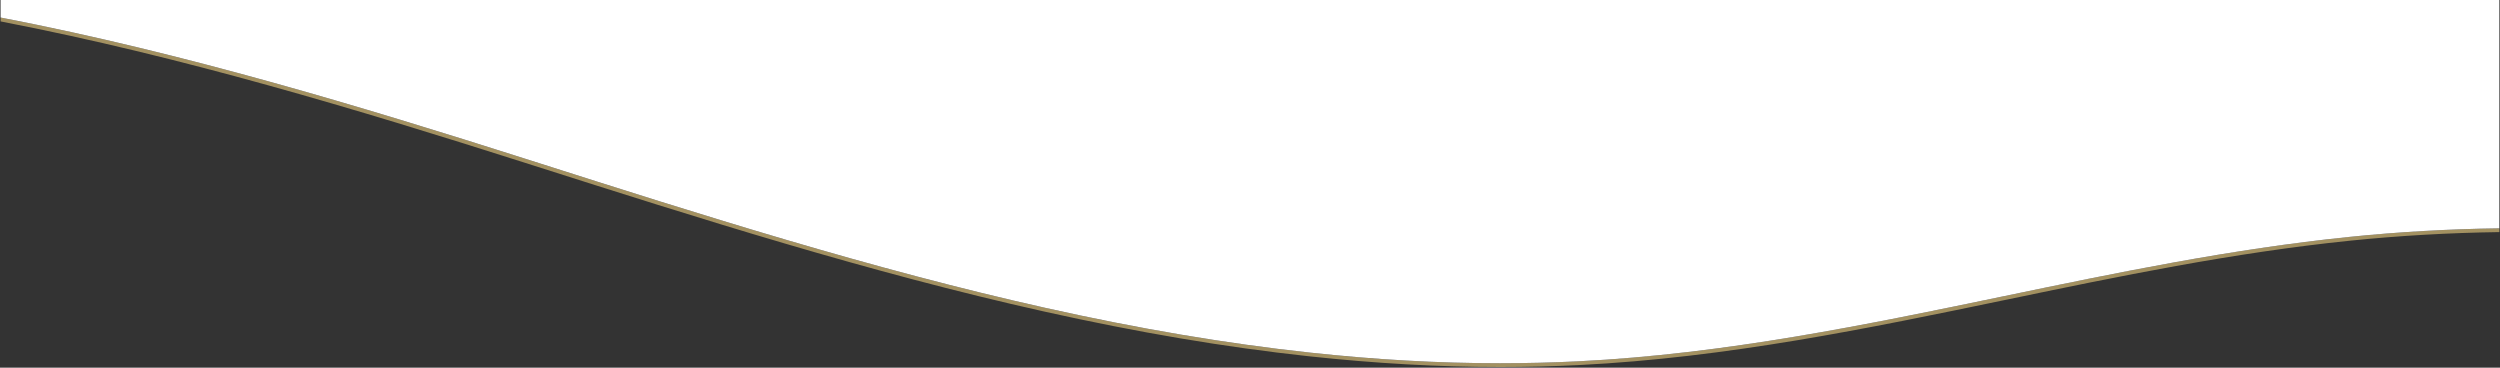 <svg xmlns="http://www.w3.org/2000/svg" width="1923.201" height="282.826" viewBox="0 0 1923.201 282.826">
  <rect x="0" y="0" width="1923.201" height="282.826" fill="#333333" stroke="none"/>
  <g id="Gruppe_36" data-name="Gruppe 36" transform="translate(-8.194 -313.732)">
    <path id="linie" d="M1261.3-4573.836c-23.677,0-48.032-.695-72.389-2.062-24.331-1.368-49.561-3.457-74.991-6.208-64.508-6.98-131.185-18.258-203.841-34.477-134.408-30-265.853-71.89-392.97-112.4l-.015,0-7.757-2.471c-126.6-40.338-262.728-81.335-400.334-107.956l-1.375-.265v-2.987q.771.146,1.532.294l1.037.2.02,0c137.945,26.686,274.32,67.755,401.145,108.161l7.757,2.473.022.007.01,0c126.983,40.46,258.289,82.3,392.347,112.226,72.354,16.152,138.759,27.384,203.006,34.338,25.3,2.739,50.386,4.816,74.567,6.176,24.232,1.361,48.446,2.051,71.97,2.051,19.981,0,40.149-.5,59.941-1.478,113.639-5.63,222.547-28.265,327.869-50.154l.019,0,.014,0,.028-.006h.012c85.652-17.8,174.22-36.2,265.309-45.53,37.675-3.856,76.567-6.084,115.6-6.62v2.9c-38.666.542-77.209,2.754-114.56,6.577-90.711,9.287-179.09,27.652-264.56,45.414l-.014,0-.057.012-.016,0-.009,0c-105.594,21.944-214.784,44.634-328.991,50.293C1301.72-4574.337,1281.424-4573.836,1261.3-4573.836Z" transform="translate(-98.938 5169.895)" fill="#a39161" stroke="rgba(0,0,0,0)" stroke-width="1"/>
    <path id="Pfad_248" data-name="Pfad 248" d="M1202.1-4443.835c-23.521,0-47.734-.69-71.967-2.051s-49.314-3.44-74.567-6.175c-64.226-6.95-130.629-18.182-203-34.337-134.059-29.928-265.36-71.765-392.337-112.224l-.011,0-.032-.01-7.757-2.474c-126.818-40.4-263.189-81.47-401.144-108.159q-1.3-.252-2.651-.51v-13.488H1970.894v175.636c-39.028.536-77.92,2.763-115.595,6.622-91.071,9.321-179.621,27.723-265.255,45.519l-.008,0-.051.01h-.006l-.027.006-.062.012c-105.315,21.886-214.216,44.517-327.842,50.146C1242.236-4444.333,1222.068-4443.835,1202.1-4443.835Z" transform="translate(-40 5037)" fill="#fff"/>
  </g>
</svg>
